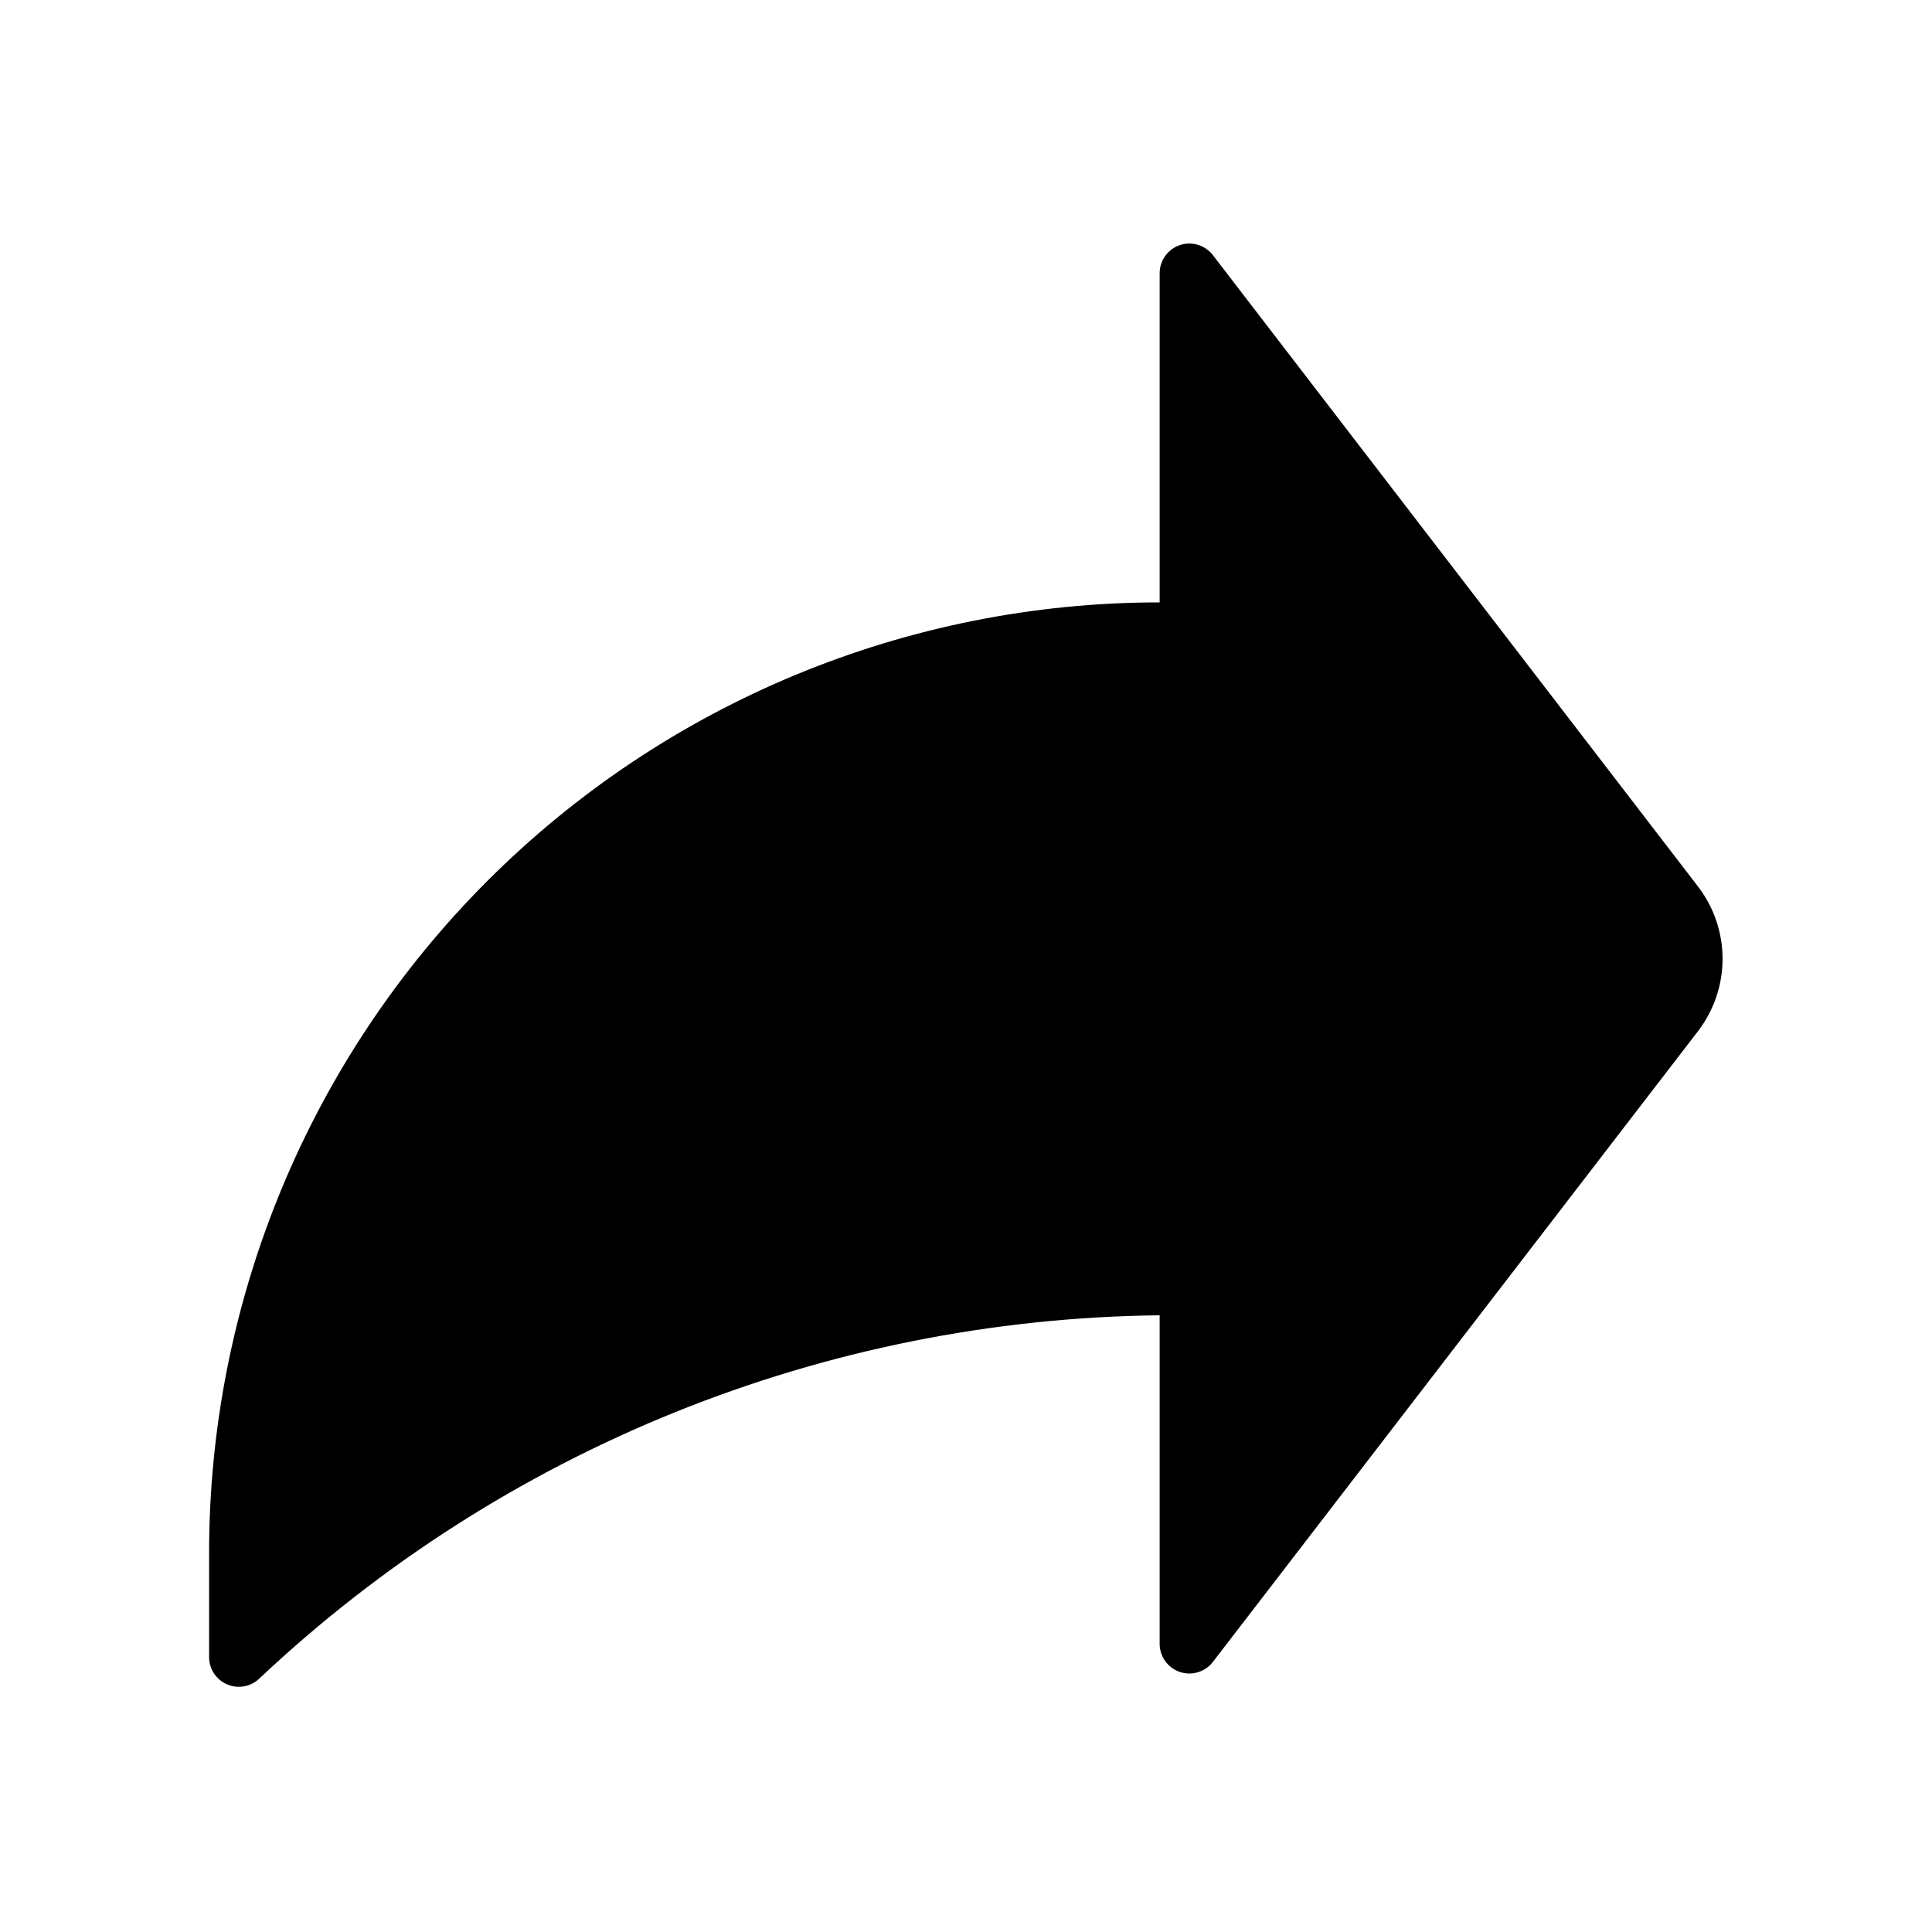 <?xml version="1.0" encoding="UTF-8"?>
<!-- Uploaded to: ICON Repo, www.iconrepo.com, Generator: ICON Repo Mixer Tools -->
<svg fill="#000000" width="800px" height="800px" version="1.1" viewBox="144 144 512 512" xmlns="http://www.w3.org/2000/svg">
 <path d="m451.32 303.64v-87.062c-0.07-3.418 2.074-6.492 5.305-7.606 3.234-1.113 6.816-0.012 8.863 2.723l128.47 167.2c4.238 5.504 6.539 12.258 6.539 19.207s-2.301 13.703-6.539 19.207l-128.47 167.04c-2.031 2.711-5.57 3.816-8.785 2.746-3.215-1.07-5.383-4.078-5.383-7.469v-87.062c-88.84 0.992-174.05 35.391-238.68 96.352-2.301 2.137-5.652 2.699-8.527 1.434-2.871-1.266-4.719-4.117-4.699-7.258v-27.551c0-66.809 26.543-130.88 73.781-178.12 47.242-47.242 111.32-73.781 178.12-73.781"/>
</svg>